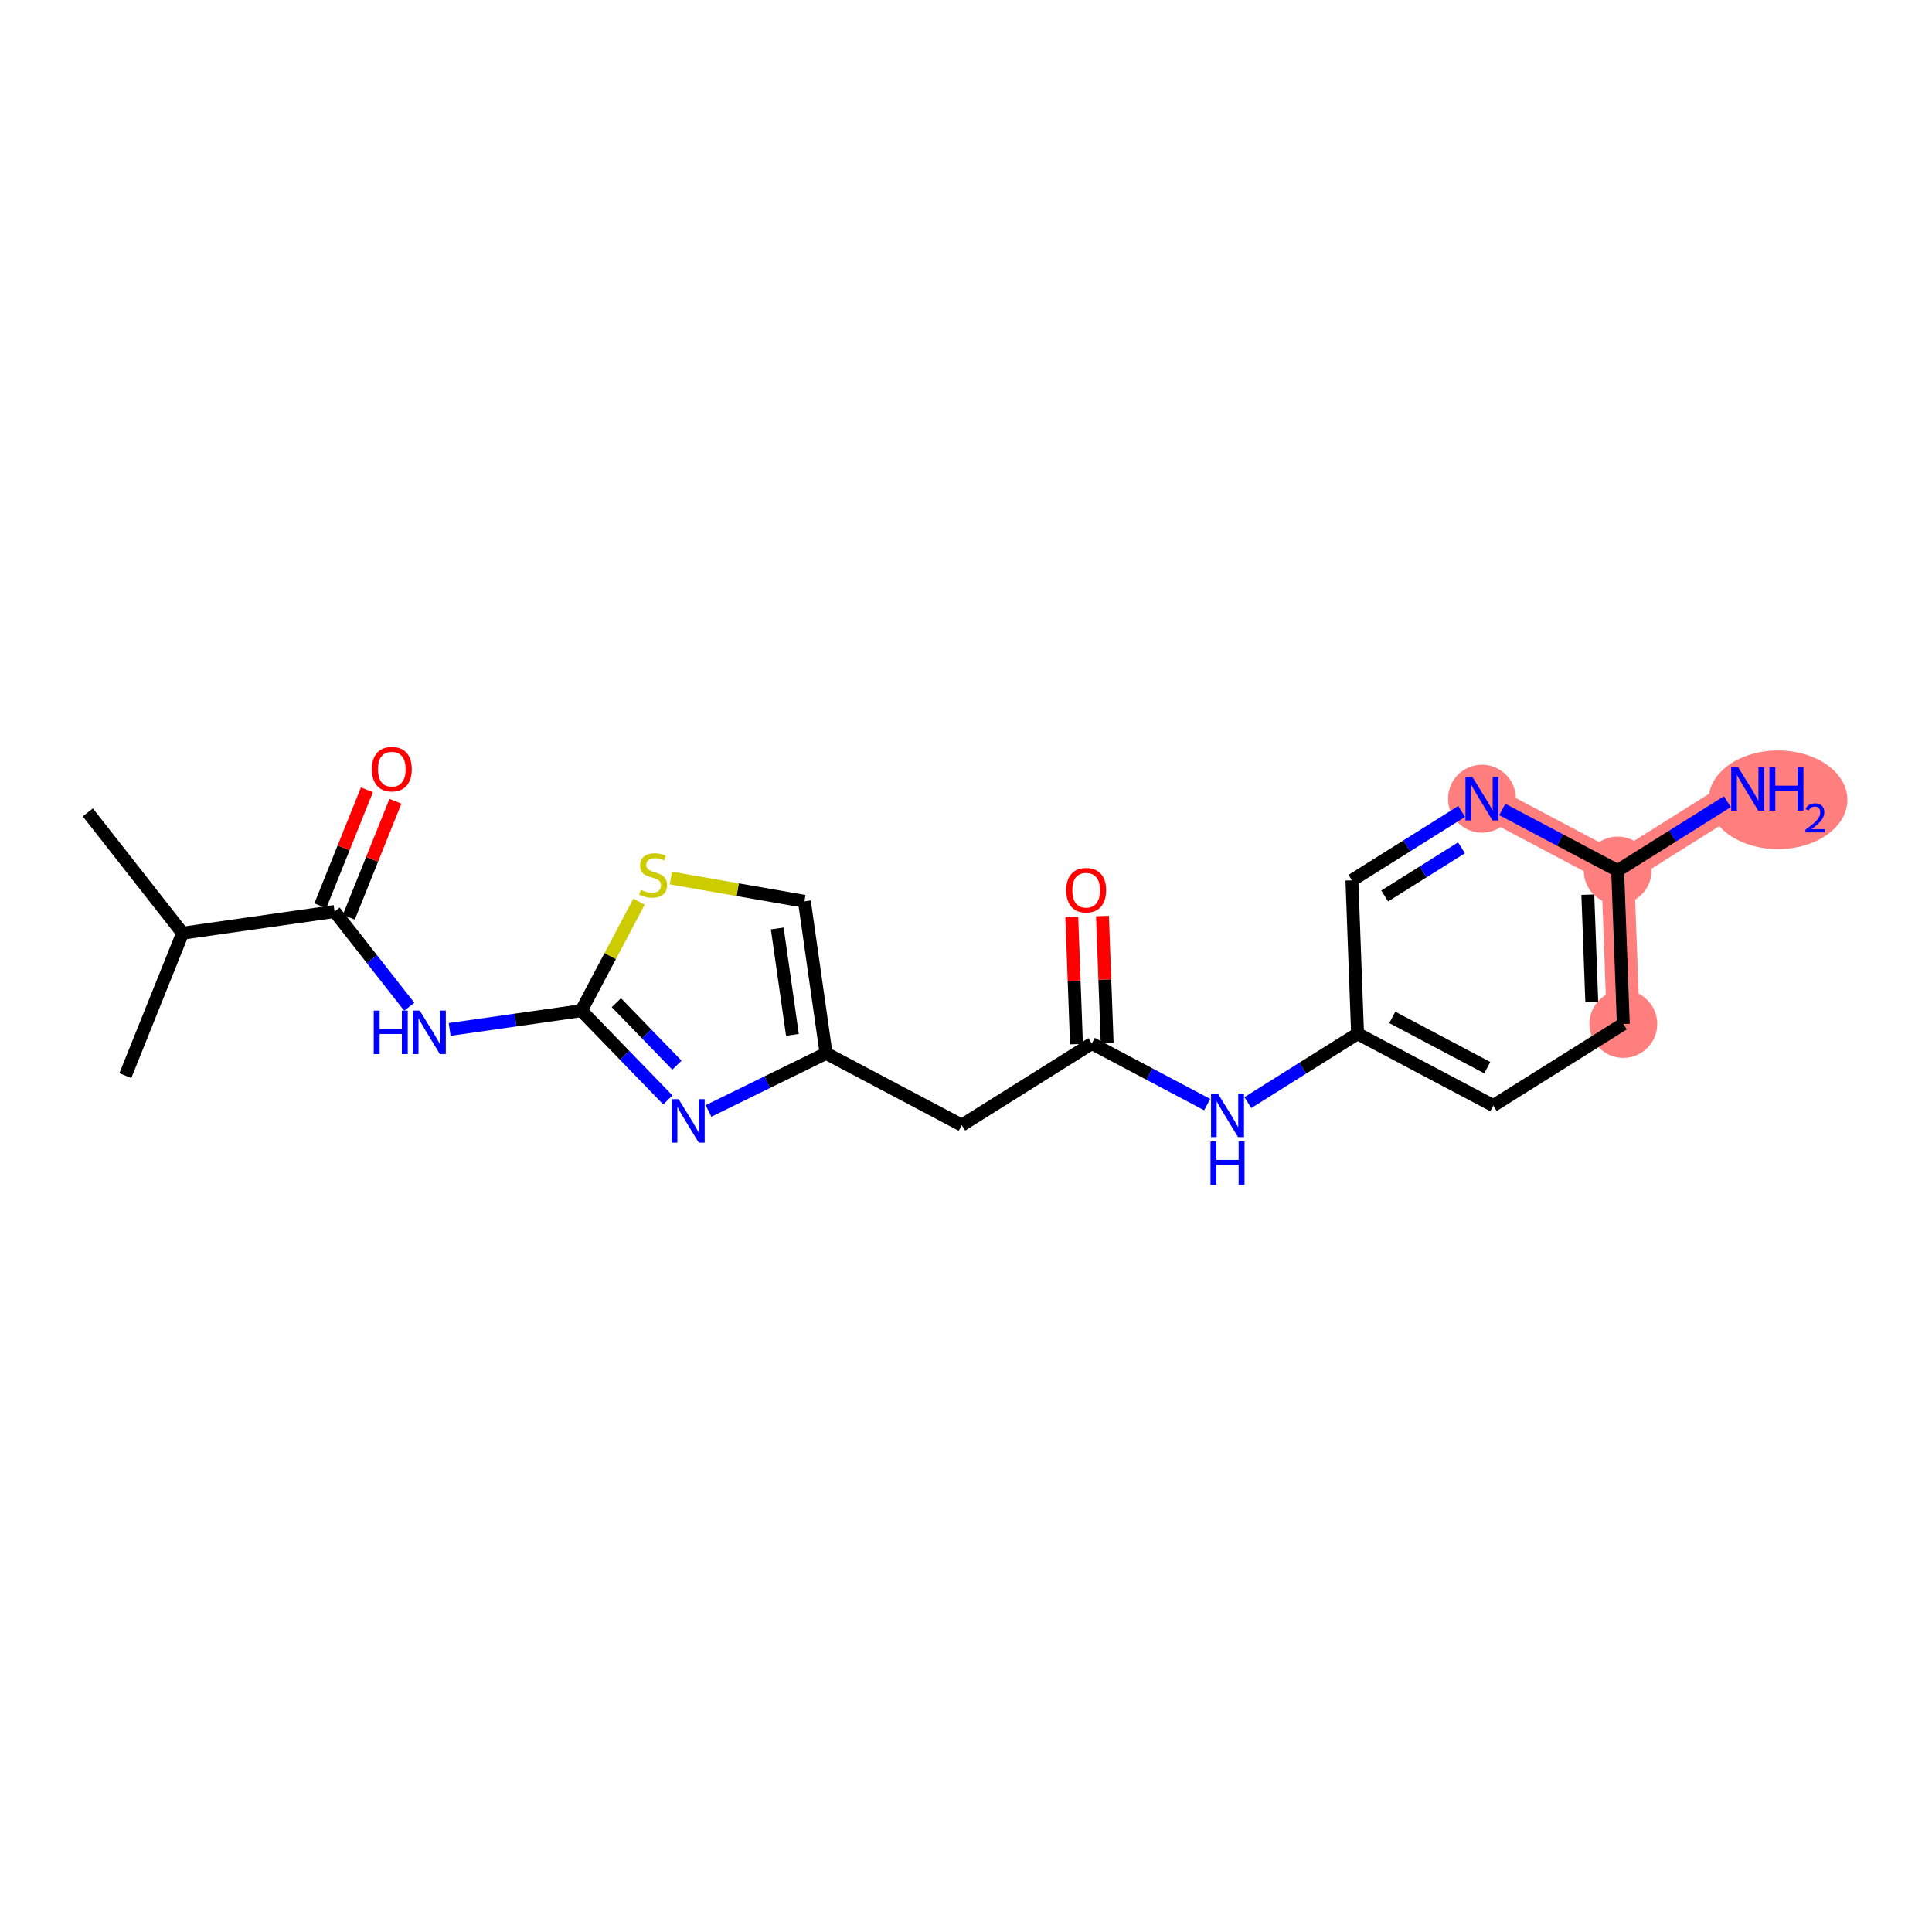 <?xml version='1.0' encoding='iso-8859-1'?>
<svg version='1.1' baseProfile='full'
              xmlns='http://www.w3.org/2000/svg'
                      xmlns:rdkit='http://www.rdkit.org/xml'
                      xmlns:xlink='http://www.w3.org/1999/xlink'
                  xml:space='preserve'
width='300px' height='300px' viewBox='0 0 300 300'>
<!-- END OF HEADER -->
<rect style='opacity:1.0;fill:#FFFFFF;stroke:none' width='300' height='300' x='0' y='0'> </rect>
<rect style='opacity:1.0;fill:#FFFFFF;stroke:none' width='300' height='300' x='0' y='0'> </rect>
<path d='M 252.067,159 L 251.189,135.176' style='fill:none;fill-rule:evenodd;stroke:#FF7F7F;stroke-width:5.1px;stroke-linecap:butt;stroke-linejoin:miter;stroke-opacity:1' />
<path d='M 251.189,135.176 L 271.383,122.503' style='fill:none;fill-rule:evenodd;stroke:#FF7F7F;stroke-width:5.1px;stroke-linecap:butt;stroke-linejoin:miter;stroke-opacity:1' />
<path d='M 251.189,135.176 L 230.118,124.023' style='fill:none;fill-rule:evenodd;stroke:#FF7F7F;stroke-width:5.1px;stroke-linecap:butt;stroke-linejoin:miter;stroke-opacity:1' />
<ellipse cx='252.067' cy='159' rx='4.768' ry='4.768'  style='fill:#FF7F7F;fill-rule:evenodd;stroke:#FF7F7F;stroke-width:1.0px;stroke-linecap:butt;stroke-linejoin:miter;stroke-opacity:1' />
<ellipse cx='251.189' cy='135.176' rx='4.768' ry='4.768'  style='fill:#FF7F7F;fill-rule:evenodd;stroke:#FF7F7F;stroke-width:1.0px;stroke-linecap:butt;stroke-linejoin:miter;stroke-opacity:1' />
<ellipse cx='276.088' cy='124.191' rx='10.275' ry='7.161'  style='fill:#FF7F7F;fill-rule:evenodd;stroke:#FF7F7F;stroke-width:1.0px;stroke-linecap:butt;stroke-linejoin:miter;stroke-opacity:1' />
<ellipse cx='230.118' cy='124.023' rx='4.768' ry='4.774'  style='fill:#FF7F7F;fill-rule:evenodd;stroke:#FF7F7F;stroke-width:1.0px;stroke-linecap:butt;stroke-linejoin:miter;stroke-opacity:1' />
<path class='bond-0 atom-0 atom-1' d='M 13.636,126.145 L 28.35,144.903' style='fill:none;fill-rule:evenodd;stroke:#000000;stroke-width:2.0px;stroke-linecap:butt;stroke-linejoin:miter;stroke-opacity:1' />
<path class='bond-1 atom-1 atom-2' d='M 28.35,144.903 L 19.462,167.025' style='fill:none;fill-rule:evenodd;stroke:#000000;stroke-width:2.0px;stroke-linecap:butt;stroke-linejoin:miter;stroke-opacity:1' />
<path class='bond-2 atom-1 atom-3' d='M 28.35,144.903 L 51.953,141.54' style='fill:none;fill-rule:evenodd;stroke:#000000;stroke-width:2.0px;stroke-linecap:butt;stroke-linejoin:miter;stroke-opacity:1' />
<path class='bond-3 atom-3 atom-4' d='M 54.165,142.429 L 57.782,133.426' style='fill:none;fill-rule:evenodd;stroke:#000000;stroke-width:2.0px;stroke-linecap:butt;stroke-linejoin:miter;stroke-opacity:1' />
<path class='bond-3 atom-3 atom-4' d='M 57.782,133.426 L 61.4,124.422' style='fill:none;fill-rule:evenodd;stroke:#FF0000;stroke-width:2.0px;stroke-linecap:butt;stroke-linejoin:miter;stroke-opacity:1' />
<path class='bond-3 atom-3 atom-4' d='M 49.74,140.651 L 53.358,131.648' style='fill:none;fill-rule:evenodd;stroke:#000000;stroke-width:2.0px;stroke-linecap:butt;stroke-linejoin:miter;stroke-opacity:1' />
<path class='bond-3 atom-3 atom-4' d='M 53.358,131.648 L 56.975,122.644' style='fill:none;fill-rule:evenodd;stroke:#FF0000;stroke-width:2.0px;stroke-linecap:butt;stroke-linejoin:miter;stroke-opacity:1' />
<path class='bond-4 atom-3 atom-5' d='M 51.953,141.54 L 57.752,148.934' style='fill:none;fill-rule:evenodd;stroke:#000000;stroke-width:2.0px;stroke-linecap:butt;stroke-linejoin:miter;stroke-opacity:1' />
<path class='bond-4 atom-3 atom-5' d='M 57.752,148.934 L 63.551,156.327' style='fill:none;fill-rule:evenodd;stroke:#0000FF;stroke-width:2.0px;stroke-linecap:butt;stroke-linejoin:miter;stroke-opacity:1' />
<path class='bond-5 atom-5 atom-6' d='M 69.823,159.849 L 80.046,158.392' style='fill:none;fill-rule:evenodd;stroke:#0000FF;stroke-width:2.0px;stroke-linecap:butt;stroke-linejoin:miter;stroke-opacity:1' />
<path class='bond-5 atom-5 atom-6' d='M 80.046,158.392 L 90.269,156.935' style='fill:none;fill-rule:evenodd;stroke:#000000;stroke-width:2.0px;stroke-linecap:butt;stroke-linejoin:miter;stroke-opacity:1' />
<path class='bond-6 atom-6 atom-7' d='M 90.269,156.935 L 96.987,163.866' style='fill:none;fill-rule:evenodd;stroke:#000000;stroke-width:2.0px;stroke-linecap:butt;stroke-linejoin:miter;stroke-opacity:1' />
<path class='bond-6 atom-6 atom-7' d='M 96.987,163.866 L 103.706,170.797' style='fill:none;fill-rule:evenodd;stroke:#0000FF;stroke-width:2.0px;stroke-linecap:butt;stroke-linejoin:miter;stroke-opacity:1' />
<path class='bond-6 atom-6 atom-7' d='M 95.708,155.696 L 100.411,160.548' style='fill:none;fill-rule:evenodd;stroke:#000000;stroke-width:2.0px;stroke-linecap:butt;stroke-linejoin:miter;stroke-opacity:1' />
<path class='bond-6 atom-6 atom-7' d='M 100.411,160.548 L 105.114,165.399' style='fill:none;fill-rule:evenodd;stroke:#0000FF;stroke-width:2.0px;stroke-linecap:butt;stroke-linejoin:miter;stroke-opacity:1' />
<path class='bond-21 atom-21 atom-6' d='M 99.228,140.007 L 94.748,148.471' style='fill:none;fill-rule:evenodd;stroke:#CCCC00;stroke-width:2.0px;stroke-linecap:butt;stroke-linejoin:miter;stroke-opacity:1' />
<path class='bond-21 atom-21 atom-6' d='M 94.748,148.471 L 90.269,156.935' style='fill:none;fill-rule:evenodd;stroke:#000000;stroke-width:2.0px;stroke-linecap:butt;stroke-linejoin:miter;stroke-opacity:1' />
<path class='bond-7 atom-7 atom-8' d='M 110.019,172.506 L 119.145,168.034' style='fill:none;fill-rule:evenodd;stroke:#0000FF;stroke-width:2.0px;stroke-linecap:butt;stroke-linejoin:miter;stroke-opacity:1' />
<path class='bond-7 atom-7 atom-8' d='M 119.145,168.034 L 128.271,163.561' style='fill:none;fill-rule:evenodd;stroke:#000000;stroke-width:2.0px;stroke-linecap:butt;stroke-linejoin:miter;stroke-opacity:1' />
<path class='bond-8 atom-8 atom-9' d='M 128.271,163.561 L 149.342,174.713' style='fill:none;fill-rule:evenodd;stroke:#000000;stroke-width:2.0px;stroke-linecap:butt;stroke-linejoin:miter;stroke-opacity:1' />
<path class='bond-19 atom-8 atom-20' d='M 128.271,163.561 L 124.907,139.959' style='fill:none;fill-rule:evenodd;stroke:#000000;stroke-width:2.0px;stroke-linecap:butt;stroke-linejoin:miter;stroke-opacity:1' />
<path class='bond-19 atom-8 atom-20' d='M 123.046,160.693 L 120.691,144.172' style='fill:none;fill-rule:evenodd;stroke:#000000;stroke-width:2.0px;stroke-linecap:butt;stroke-linejoin:miter;stroke-opacity:1' />
<path class='bond-9 atom-9 atom-10' d='M 149.342,174.713 L 169.536,162.041' style='fill:none;fill-rule:evenodd;stroke:#000000;stroke-width:2.0px;stroke-linecap:butt;stroke-linejoin:miter;stroke-opacity:1' />
<path class='bond-10 atom-10 atom-11' d='M 171.918,161.953 L 171.555,152.098' style='fill:none;fill-rule:evenodd;stroke:#000000;stroke-width:2.0px;stroke-linecap:butt;stroke-linejoin:miter;stroke-opacity:1' />
<path class='bond-10 atom-10 atom-11' d='M 171.555,152.098 L 171.192,142.243' style='fill:none;fill-rule:evenodd;stroke:#FF0000;stroke-width:2.0px;stroke-linecap:butt;stroke-linejoin:miter;stroke-opacity:1' />
<path class='bond-10 atom-10 atom-11' d='M 167.154,162.129 L 166.791,152.274' style='fill:none;fill-rule:evenodd;stroke:#000000;stroke-width:2.0px;stroke-linecap:butt;stroke-linejoin:miter;stroke-opacity:1' />
<path class='bond-10 atom-10 atom-11' d='M 166.791,152.274 L 166.427,142.419' style='fill:none;fill-rule:evenodd;stroke:#FF0000;stroke-width:2.0px;stroke-linecap:butt;stroke-linejoin:miter;stroke-opacity:1' />
<path class='bond-11 atom-10 atom-12' d='M 169.536,162.041 L 178.494,166.782' style='fill:none;fill-rule:evenodd;stroke:#000000;stroke-width:2.0px;stroke-linecap:butt;stroke-linejoin:miter;stroke-opacity:1' />
<path class='bond-11 atom-10 atom-12' d='M 178.494,166.782 L 187.451,171.522' style='fill:none;fill-rule:evenodd;stroke:#0000FF;stroke-width:2.0px;stroke-linecap:butt;stroke-linejoin:miter;stroke-opacity:1' />
<path class='bond-12 atom-12 atom-13' d='M 193.764,171.212 L 202.283,165.866' style='fill:none;fill-rule:evenodd;stroke:#0000FF;stroke-width:2.0px;stroke-linecap:butt;stroke-linejoin:miter;stroke-opacity:1' />
<path class='bond-12 atom-12 atom-13' d='M 202.283,165.866 L 210.801,160.52' style='fill:none;fill-rule:evenodd;stroke:#000000;stroke-width:2.0px;stroke-linecap:butt;stroke-linejoin:miter;stroke-opacity:1' />
<path class='bond-13 atom-13 atom-14' d='M 210.801,160.52 L 231.873,171.673' style='fill:none;fill-rule:evenodd;stroke:#000000;stroke-width:2.0px;stroke-linecap:butt;stroke-linejoin:miter;stroke-opacity:1' />
<path class='bond-13 atom-13 atom-14' d='M 216.193,157.979 L 230.943,165.785' style='fill:none;fill-rule:evenodd;stroke:#000000;stroke-width:2.0px;stroke-linecap:butt;stroke-linejoin:miter;stroke-opacity:1' />
<path class='bond-22 atom-19 atom-13' d='M 209.924,136.696 L 210.801,160.52' style='fill:none;fill-rule:evenodd;stroke:#000000;stroke-width:2.0px;stroke-linecap:butt;stroke-linejoin:miter;stroke-opacity:1' />
<path class='bond-14 atom-14 atom-15' d='M 231.873,171.673 L 252.067,159' style='fill:none;fill-rule:evenodd;stroke:#000000;stroke-width:2.0px;stroke-linecap:butt;stroke-linejoin:miter;stroke-opacity:1' />
<path class='bond-15 atom-15 atom-16' d='M 252.067,159 L 251.189,135.176' style='fill:none;fill-rule:evenodd;stroke:#000000;stroke-width:2.0px;stroke-linecap:butt;stroke-linejoin:miter;stroke-opacity:1' />
<path class='bond-15 atom-15 atom-16' d='M 247.17,155.602 L 246.556,138.925' style='fill:none;fill-rule:evenodd;stroke:#000000;stroke-width:2.0px;stroke-linecap:butt;stroke-linejoin:miter;stroke-opacity:1' />
<path class='bond-16 atom-16 atom-17' d='M 251.189,135.176 L 259.708,129.83' style='fill:none;fill-rule:evenodd;stroke:#000000;stroke-width:2.0px;stroke-linecap:butt;stroke-linejoin:miter;stroke-opacity:1' />
<path class='bond-16 atom-16 atom-17' d='M 259.708,129.83 L 268.226,124.484' style='fill:none;fill-rule:evenodd;stroke:#0000FF;stroke-width:2.0px;stroke-linecap:butt;stroke-linejoin:miter;stroke-opacity:1' />
<path class='bond-17 atom-16 atom-18' d='M 251.189,135.176 L 242.232,130.435' style='fill:none;fill-rule:evenodd;stroke:#000000;stroke-width:2.0px;stroke-linecap:butt;stroke-linejoin:miter;stroke-opacity:1' />
<path class='bond-17 atom-16 atom-18' d='M 242.232,130.435 L 233.274,125.694' style='fill:none;fill-rule:evenodd;stroke:#0000FF;stroke-width:2.0px;stroke-linecap:butt;stroke-linejoin:miter;stroke-opacity:1' />
<path class='bond-18 atom-18 atom-19' d='M 226.961,126.004 L 218.442,131.35' style='fill:none;fill-rule:evenodd;stroke:#0000FF;stroke-width:2.0px;stroke-linecap:butt;stroke-linejoin:miter;stroke-opacity:1' />
<path class='bond-18 atom-18 atom-19' d='M 218.442,131.35 L 209.924,136.696' style='fill:none;fill-rule:evenodd;stroke:#000000;stroke-width:2.0px;stroke-linecap:butt;stroke-linejoin:miter;stroke-opacity:1' />
<path class='bond-18 atom-18 atom-19' d='M 226.94,131.647 L 220.977,135.389' style='fill:none;fill-rule:evenodd;stroke:#0000FF;stroke-width:2.0px;stroke-linecap:butt;stroke-linejoin:miter;stroke-opacity:1' />
<path class='bond-18 atom-18 atom-19' d='M 220.977,135.389 L 215.014,139.131' style='fill:none;fill-rule:evenodd;stroke:#000000;stroke-width:2.0px;stroke-linecap:butt;stroke-linejoin:miter;stroke-opacity:1' />
<path class='bond-20 atom-20 atom-21' d='M 124.907,139.959 L 114.544,138.152' style='fill:none;fill-rule:evenodd;stroke:#000000;stroke-width:2.0px;stroke-linecap:butt;stroke-linejoin:miter;stroke-opacity:1' />
<path class='bond-20 atom-20 atom-21' d='M 114.544,138.152 L 104.182,136.345' style='fill:none;fill-rule:evenodd;stroke:#CCCC00;stroke-width:2.0px;stroke-linecap:butt;stroke-linejoin:miter;stroke-opacity:1' />
<path  class='atom-4' d='M 57.742 119.437
Q 57.742 117.816, 58.543 116.91
Q 59.344 116.004, 60.841 116.004
Q 62.338 116.004, 63.139 116.91
Q 63.94 117.816, 63.94 119.437
Q 63.94 121.078, 63.13 122.012
Q 62.319 122.937, 60.841 122.937
Q 59.353 122.937, 58.543 122.012
Q 57.742 121.087, 57.742 119.437
M 60.841 122.174
Q 61.871 122.174, 62.424 121.488
Q 62.987 120.792, 62.987 119.437
Q 62.987 118.112, 62.424 117.444
Q 61.871 116.767, 60.841 116.767
Q 59.811 116.767, 59.248 117.435
Q 58.695 118.102, 58.695 119.437
Q 58.695 120.801, 59.248 121.488
Q 59.811 122.174, 60.841 122.174
' fill='#FF0000'/>
<path  class='atom-5' d='M 58.031 156.923
L 58.947 156.923
L 58.947 159.793
L 62.399 159.793
L 62.399 156.923
L 63.314 156.923
L 63.314 163.675
L 62.399 163.675
L 62.399 160.556
L 58.947 160.556
L 58.947 163.675
L 58.031 163.675
L 58.031 156.923
' fill='#0000FF'/>
<path  class='atom-5' d='M 65.174 156.923
L 67.386 160.499
Q 67.606 160.852, 67.959 161.491
Q 68.311 162.13, 68.331 162.168
L 68.331 156.923
L 69.227 156.923
L 69.227 163.675
L 68.302 163.675
L 65.927 159.765
Q 65.651 159.307, 65.355 158.783
Q 65.069 158.258, 64.983 158.096
L 64.983 163.675
L 64.106 163.675
L 64.106 156.923
L 65.174 156.923
' fill='#0000FF'/>
<path  class='atom-7' d='M 105.37 170.677
L 107.583 174.254
Q 107.802 174.606, 108.155 175.245
Q 108.508 175.884, 108.527 175.922
L 108.527 170.677
L 109.423 170.677
L 109.423 177.429
L 108.498 177.429
L 106.124 173.519
Q 105.847 173.062, 105.552 172.537
Q 105.265 172.013, 105.18 171.85
L 105.18 177.429
L 104.302 177.429
L 104.302 170.677
L 105.37 170.677
' fill='#0000FF'/>
<path  class='atom-11' d='M 165.559 138.235
Q 165.559 136.614, 166.36 135.708
Q 167.161 134.802, 168.658 134.802
Q 170.155 134.802, 170.957 135.708
Q 171.758 136.614, 171.758 138.235
Q 171.758 139.876, 170.947 140.81
Q 170.136 141.735, 168.658 141.735
Q 167.171 141.735, 166.36 140.81
Q 165.559 139.885, 165.559 138.235
M 168.658 140.972
Q 169.688 140.972, 170.241 140.286
Q 170.804 139.589, 170.804 138.235
Q 170.804 136.91, 170.241 136.242
Q 169.688 135.565, 168.658 135.565
Q 167.628 135.565, 167.066 136.233
Q 166.513 136.9, 166.513 138.235
Q 166.513 139.599, 167.066 140.286
Q 167.628 140.972, 168.658 140.972
' fill='#FF0000'/>
<path  class='atom-12' d='M 189.115 169.817
L 191.328 173.393
Q 191.547 173.746, 191.9 174.385
Q 192.253 175.024, 192.272 175.062
L 192.272 169.817
L 193.168 169.817
L 193.168 176.569
L 192.243 176.569
L 189.869 172.659
Q 189.592 172.201, 189.296 171.677
Q 189.01 171.152, 188.924 170.99
L 188.924 176.569
L 188.047 176.569
L 188.047 169.817
L 189.115 169.817
' fill='#0000FF'/>
<path  class='atom-12' d='M 187.966 177.244
L 188.882 177.244
L 188.882 180.114
L 192.334 180.114
L 192.334 177.244
L 193.249 177.244
L 193.249 183.996
L 192.334 183.996
L 192.334 180.877
L 188.882 180.877
L 188.882 183.996
L 187.966 183.996
L 187.966 177.244
' fill='#0000FF'/>
<path  class='atom-17' d='M 269.89 119.127
L 272.103 122.703
Q 272.322 123.056, 272.675 123.695
Q 273.028 124.334, 273.047 124.372
L 273.047 119.127
L 273.943 119.127
L 273.943 125.879
L 273.018 125.879
L 270.644 121.969
Q 270.367 121.511, 270.072 120.987
Q 269.786 120.462, 269.7 120.3
L 269.7 125.879
L 268.822 125.879
L 268.822 119.127
L 269.89 119.127
' fill='#0000FF'/>
<path  class='atom-17' d='M 274.754 119.127
L 275.669 119.127
L 275.669 121.998
L 279.122 121.998
L 279.122 119.127
L 280.037 119.127
L 280.037 125.879
L 279.122 125.879
L 279.122 122.761
L 275.669 122.761
L 275.669 125.879
L 274.754 125.879
L 274.754 119.127
' fill='#0000FF'/>
<path  class='atom-17' d='M 280.364 125.642
Q 280.528 125.22, 280.918 124.988
Q 281.309 124.748, 281.85 124.748
Q 282.523 124.748, 282.901 125.113
Q 283.279 125.478, 283.279 126.127
Q 283.279 126.788, 282.788 127.404
Q 282.303 128.021, 281.296 128.751
L 283.354 128.751
L 283.354 129.255
L 280.352 129.255
L 280.352 128.833
Q 281.183 128.242, 281.674 127.801
Q 282.171 127.36, 282.41 126.964
Q 282.649 126.567, 282.649 126.158
Q 282.649 125.73, 282.435 125.491
Q 282.221 125.252, 281.85 125.252
Q 281.491 125.252, 281.252 125.397
Q 281.013 125.541, 280.843 125.862
L 280.364 125.642
' fill='#0000FF'/>
<path  class='atom-18' d='M 228.625 120.648
L 230.838 124.224
Q 231.057 124.577, 231.41 125.215
Q 231.763 125.854, 231.782 125.893
L 231.782 120.648
L 232.678 120.648
L 232.678 127.399
L 231.753 127.399
L 229.378 123.489
Q 229.102 123.032, 228.806 122.507
Q 228.52 121.983, 228.434 121.821
L 228.434 127.399
L 227.557 127.399
L 227.557 120.648
L 228.625 120.648
' fill='#0000FF'/>
<path  class='atom-21' d='M 99.514 138.181
Q 99.59 138.21, 99.905 138.343
Q 100.219 138.477, 100.563 138.563
Q 100.915 138.639, 101.259 138.639
Q 101.898 138.639, 102.27 138.334
Q 102.642 138.019, 102.642 137.476
Q 102.642 137.104, 102.451 136.875
Q 102.27 136.646, 101.984 136.522
Q 101.697 136.398, 101.221 136.255
Q 100.62 136.074, 100.257 135.902
Q 99.905 135.73, 99.647 135.368
Q 99.399 135.006, 99.399 134.395
Q 99.399 133.547, 99.971 133.022
Q 100.553 132.498, 101.697 132.498
Q 102.479 132.498, 103.366 132.87
L 103.147 133.604
Q 102.336 133.27, 101.726 133.27
Q 101.068 133.27, 100.706 133.547
Q 100.343 133.814, 100.353 134.281
Q 100.353 134.643, 100.534 134.863
Q 100.725 135.082, 100.992 135.206
Q 101.268 135.33, 101.726 135.473
Q 102.336 135.664, 102.699 135.854
Q 103.061 136.045, 103.319 136.436
Q 103.586 136.818, 103.586 137.476
Q 103.586 138.41, 102.956 138.916
Q 102.336 139.411, 101.297 139.411
Q 100.696 139.411, 100.238 139.278
Q 99.79 139.154, 99.256 138.935
L 99.514 138.181
' fill='#CCCC00'/>
</svg>
